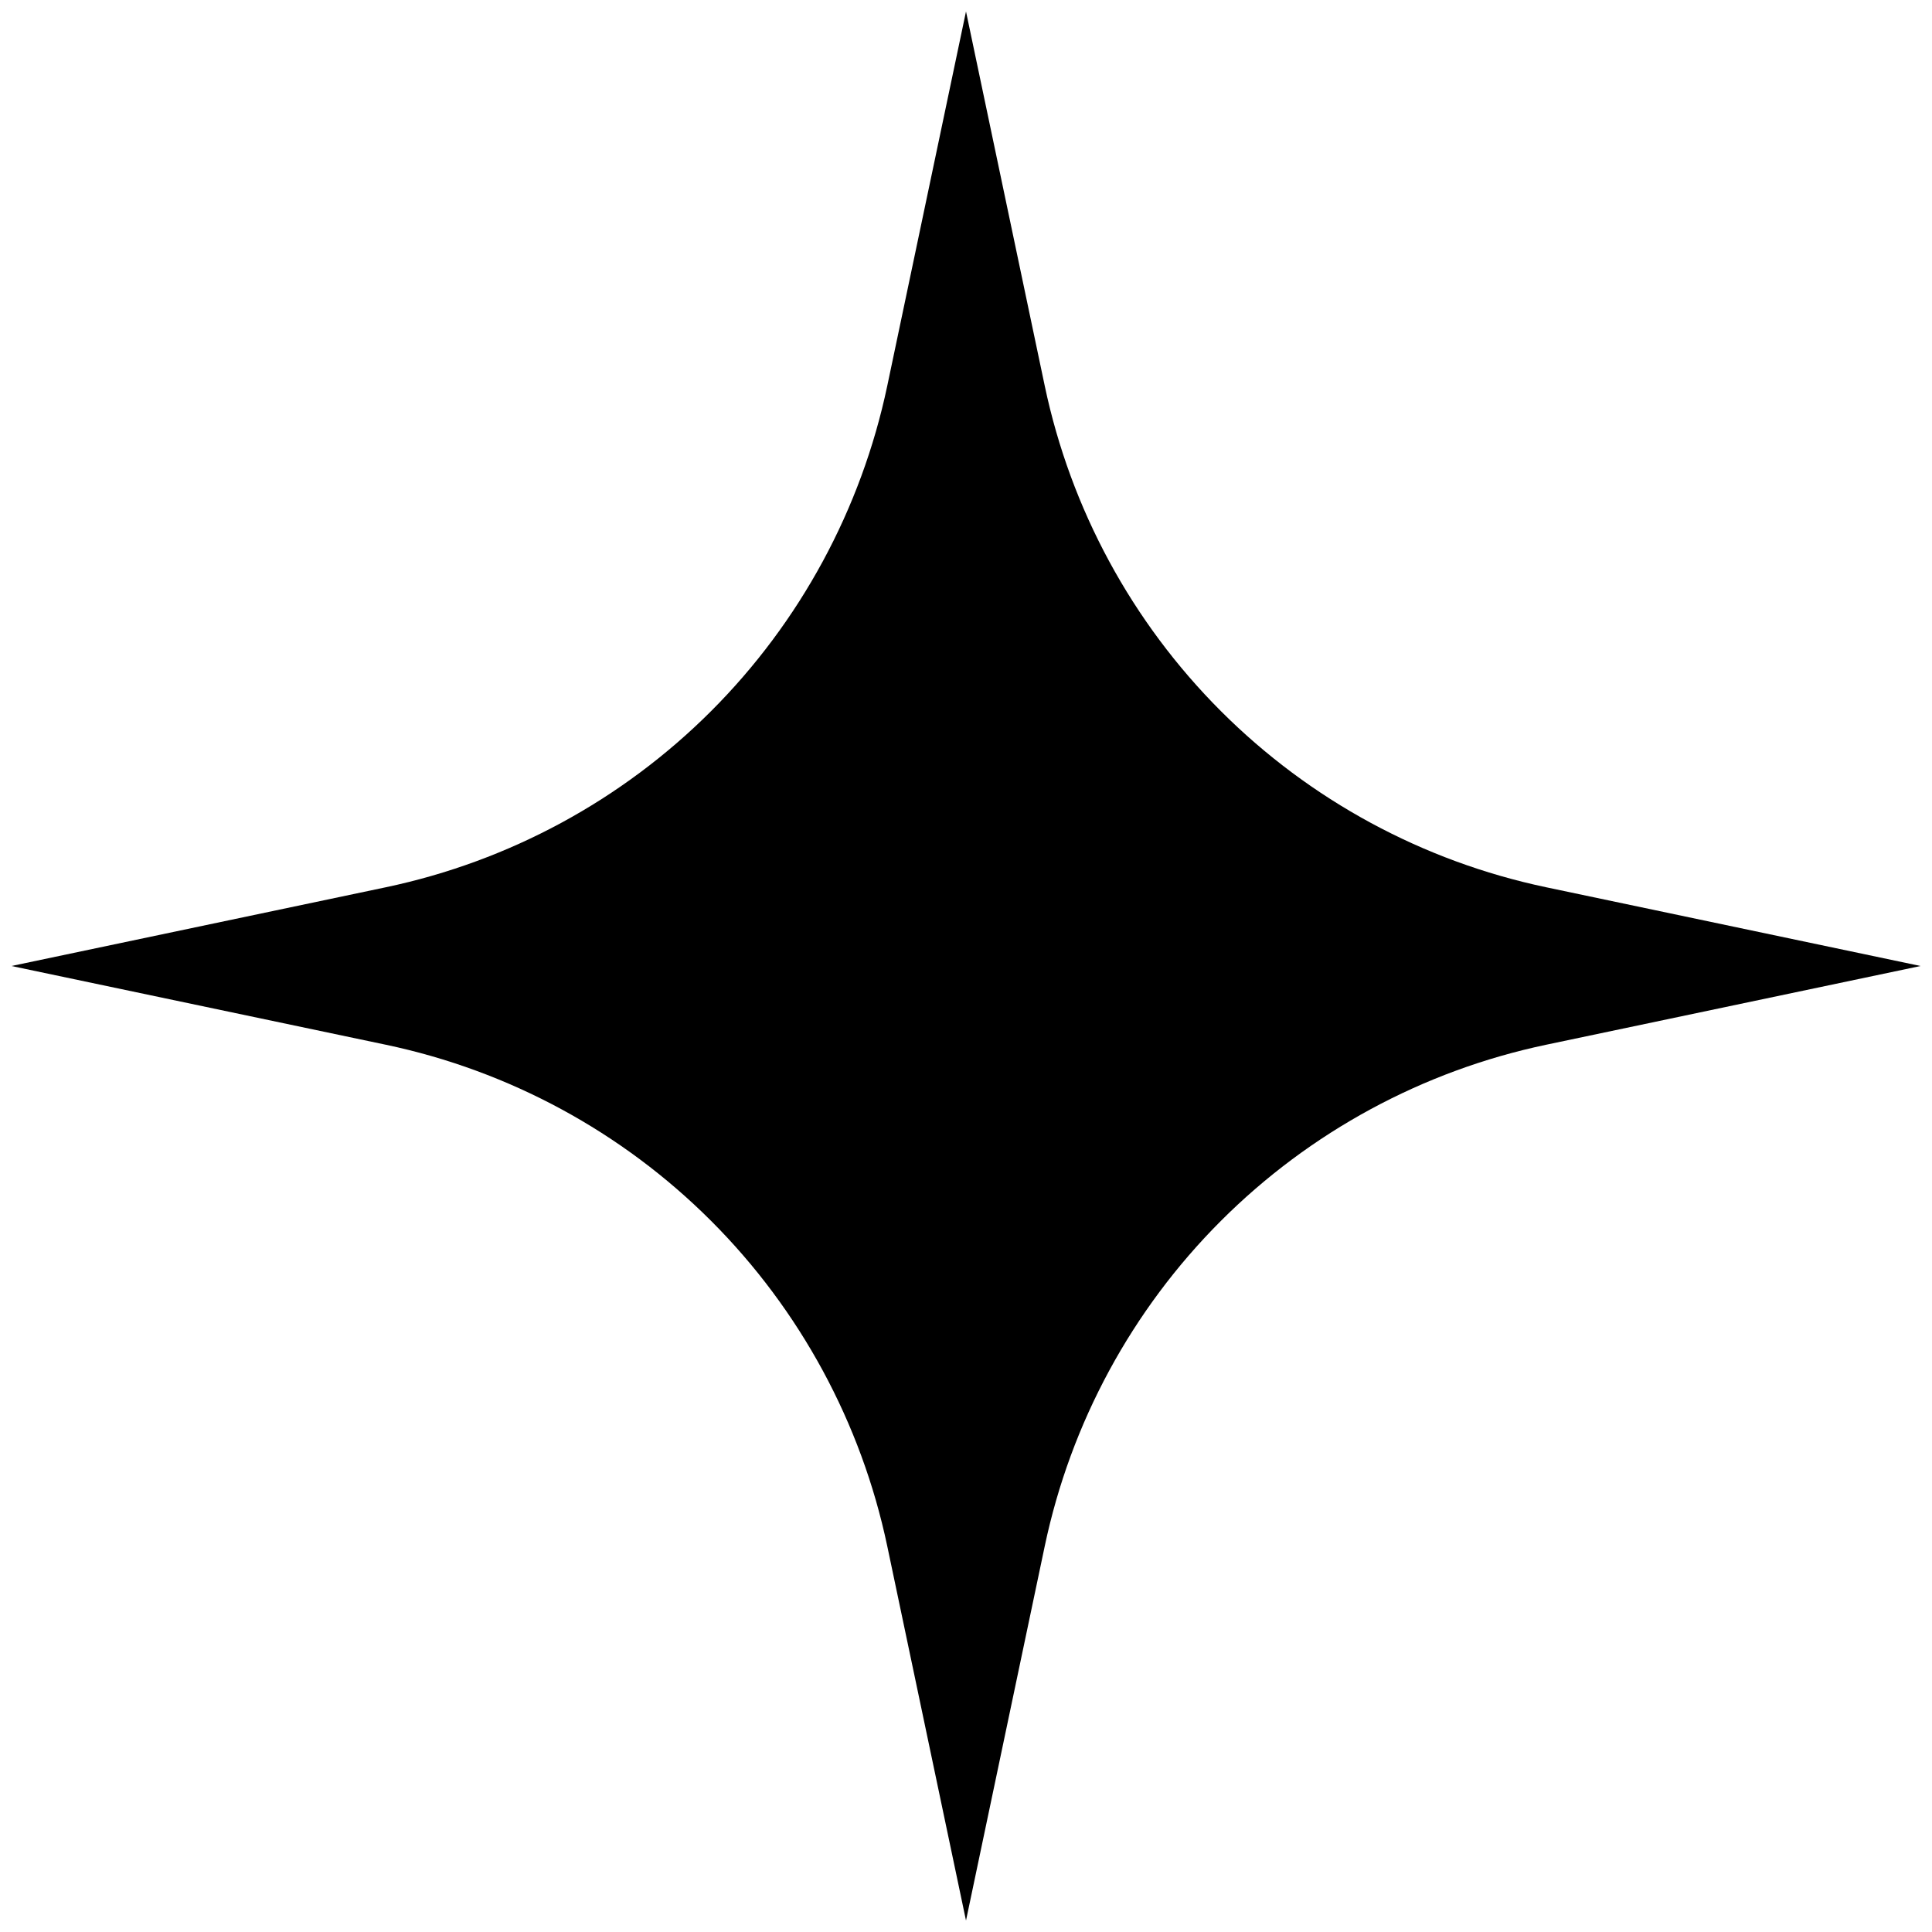 <svg width="30" height="30" viewBox="0 0 30 30" fill="none" xmlns="http://www.w3.org/2000/svg">
<path d="M16.223 5.993L15 0.178L13.777 5.993C13.374 7.905 12.424 9.66 11.042 11.042C9.66 12.424 7.905 13.374 5.993 13.777L0.178 15L5.993 16.223C7.905 16.626 9.66 17.576 11.042 18.958C12.424 20.34 13.374 22.095 13.777 24.007L15 29.822L16.223 24.007C16.626 22.095 17.576 20.34 18.958 18.958C20.34 17.576 22.095 16.626 24.007 16.223L29.822 15L24.007 13.777C22.095 13.374 20.34 12.424 18.958 11.042C17.576 9.66 16.626 7.905 16.223 5.993Z" fill="black"/>
</svg>
